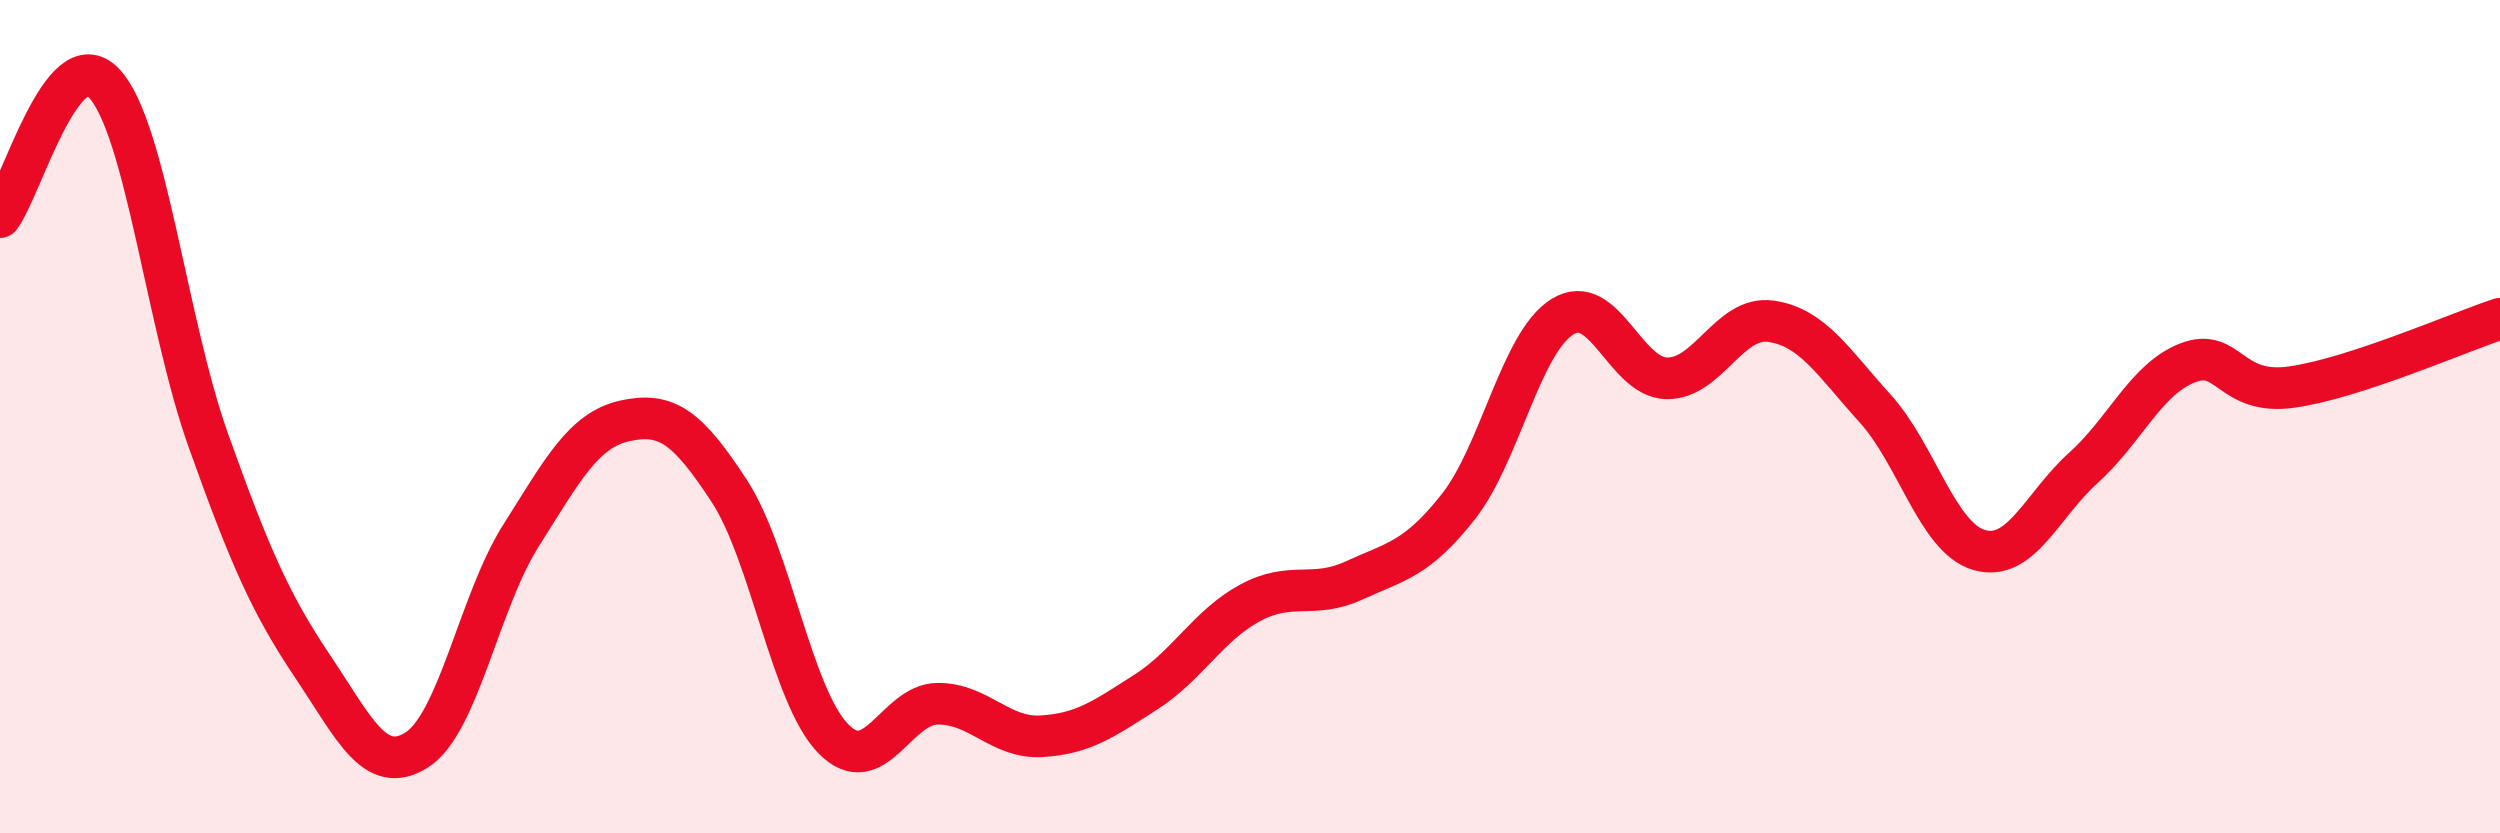 
    <svg width="60" height="20" viewBox="0 0 60 20" xmlns="http://www.w3.org/2000/svg">
      <path
        d="M 0,5.21 C 0.5,4.57 1.5,0.93 2.5,2 C 3.5,3.07 4,7.77 5,10.57 C 6,13.37 6.5,14.5 7.5,15.99 C 8.5,17.48 9,18.63 10,18 C 11,17.37 11.5,14.44 12.5,12.86 C 13.5,11.28 14,10.32 15,10.1 C 16,9.88 16.5,10.25 17.5,11.78 C 18.5,13.31 19,16.71 20,17.73 C 21,18.75 21.5,16.9 22.5,16.89 C 23.5,16.88 24,17.73 25,17.67 C 26,17.61 26.5,17.25 27.5,16.61 C 28.5,15.97 29,15.01 30,14.47 C 31,13.93 31.5,14.39 32.5,13.93 C 33.5,13.47 34,13.43 35,12.16 C 36,10.89 36.5,8.22 37.5,7.6 C 38.5,6.98 39,9.06 40,9.08 C 41,9.1 41.5,7.57 42.5,7.71 C 43.5,7.85 44,8.7 45,9.8 C 46,10.9 46.5,12.91 47.5,13.2 C 48.5,13.49 49,12.13 50,11.23 C 51,10.33 51.5,9.1 52.5,8.71 C 53.5,8.32 53.5,9.5 55,9.29 C 56.5,9.08 59,7.98 60,7.65L60 20L0 20Z"
        fill="#EB0A25"
        opacity="0.1"
        stroke-linecap="round"
        stroke-linejoin="round"
      />
      <path
        d="M 0,5.21 C 0.5,4.57 1.5,0.93 2.5,2 C 3.5,3.07 4,7.77 5,10.57 C 6,13.37 6.5,14.5 7.5,15.99 C 8.5,17.48 9,18.63 10,18 C 11,17.37 11.5,14.44 12.5,12.86 C 13.5,11.28 14,10.32 15,10.1 C 16,9.88 16.5,10.25 17.5,11.78 C 18.5,13.31 19,16.71 20,17.73 C 21,18.75 21.5,16.9 22.5,16.89 C 23.5,16.88 24,17.73 25,17.67 C 26,17.61 26.5,17.25 27.5,16.61 C 28.5,15.97 29,15.01 30,14.47 C 31,13.93 31.5,14.39 32.5,13.93 C 33.5,13.47 34,13.43 35,12.16 C 36,10.89 36.5,8.22 37.5,7.6 C 38.5,6.98 39,9.06 40,9.08 C 41,9.1 41.5,7.57 42.5,7.71 C 43.5,7.85 44,8.7 45,9.8 C 46,10.9 46.5,12.91 47.5,13.2 C 48.5,13.49 49,12.13 50,11.23 C 51,10.33 51.5,9.1 52.5,8.71 C 53.5,8.32 53.5,9.5 55,9.29 C 56.5,9.08 59,7.98 60,7.65"
        stroke="#EB0A25"
        stroke-width="1"
        fill="none"
        stroke-linecap="round"
        stroke-linejoin="round"
      />
    </svg>
  